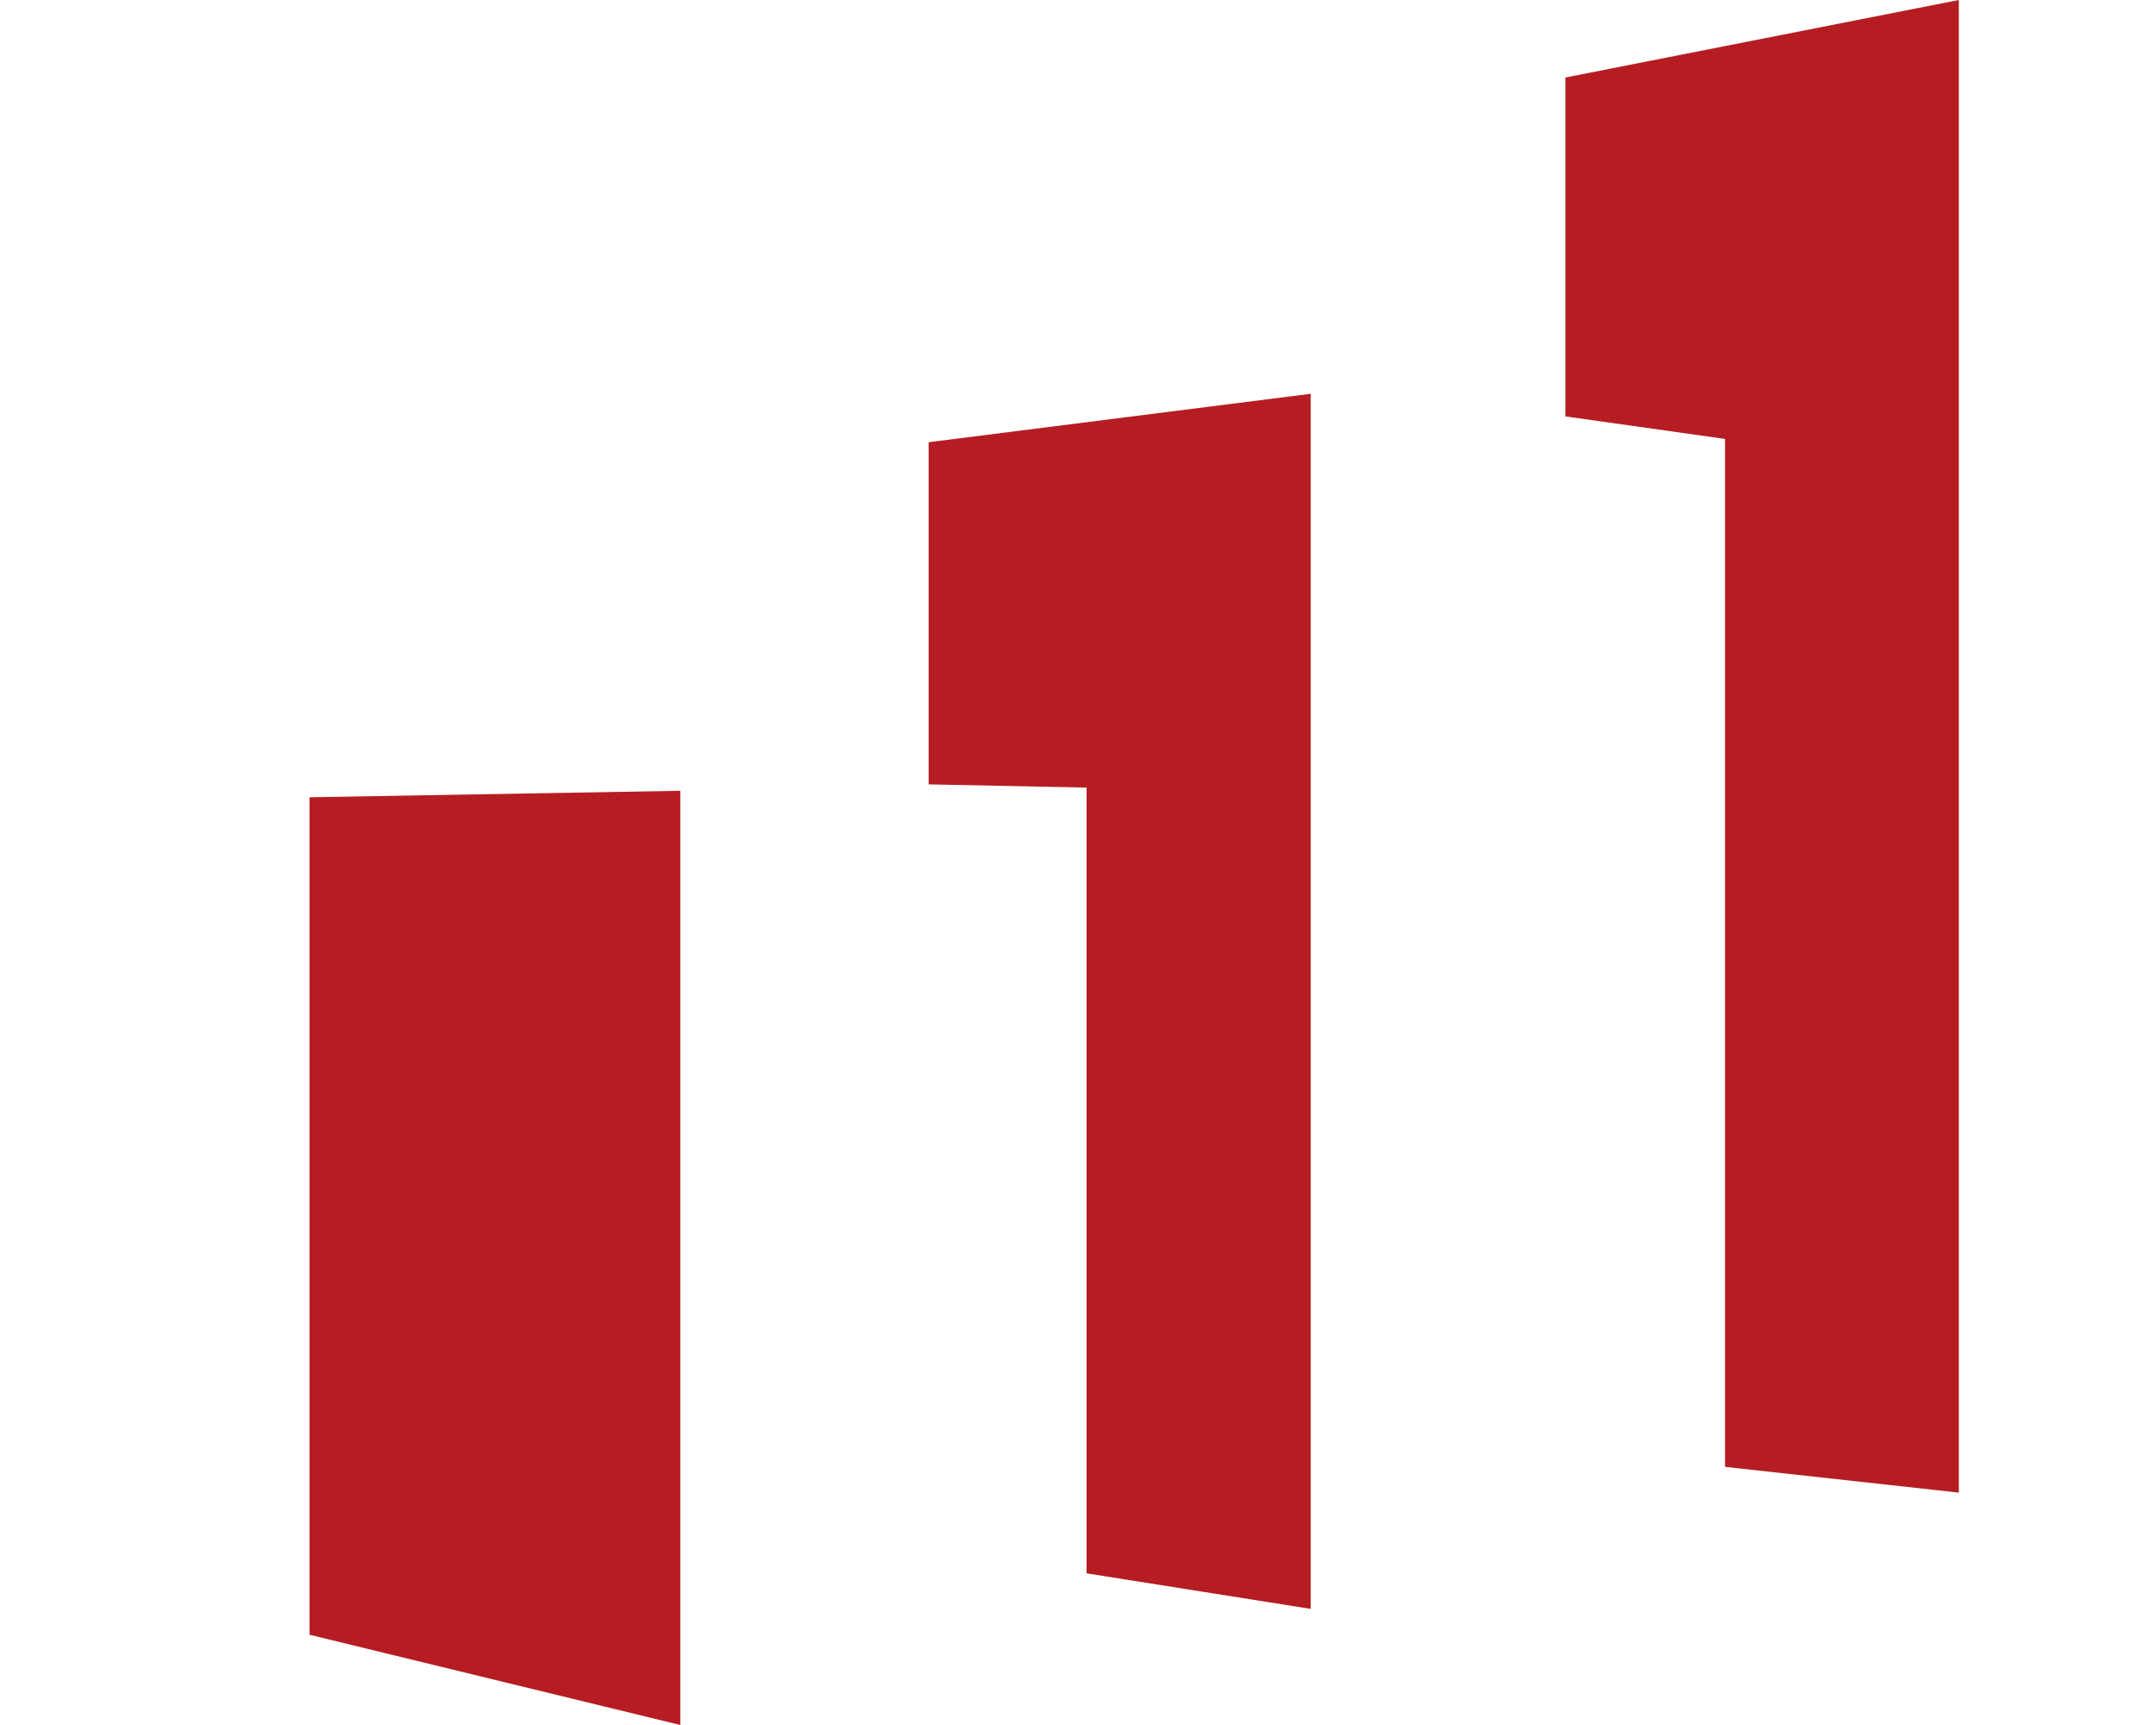 <?xml version="1.0" encoding="UTF-8"?><svg id="uuid-4771a5c3-51a1-427b-ba53-4b3a368825c0" xmlns="http://www.w3.org/2000/svg" width="35" height="28" viewBox="0 0 35 28"><rect y="0" width="35" height="28" fill="none"/><polygon points="5.025 26.535 11.044 28 11.044 12.836 5.025 12.941 5.025 26.535" fill="#b61d22"/><polygon points="15.075 7.178 15.075 12.732 17.639 12.784 17.639 25.538 21.277 26.115 21.277 6.392 15.075 7.178" fill="#b61d22"/><polygon points="25.413 1.258 25.413 6.759 28.004 7.125 28.004 23.81 31.799 24.228 31.799 0 25.413 1.258" fill="#b61d22"/></svg>
